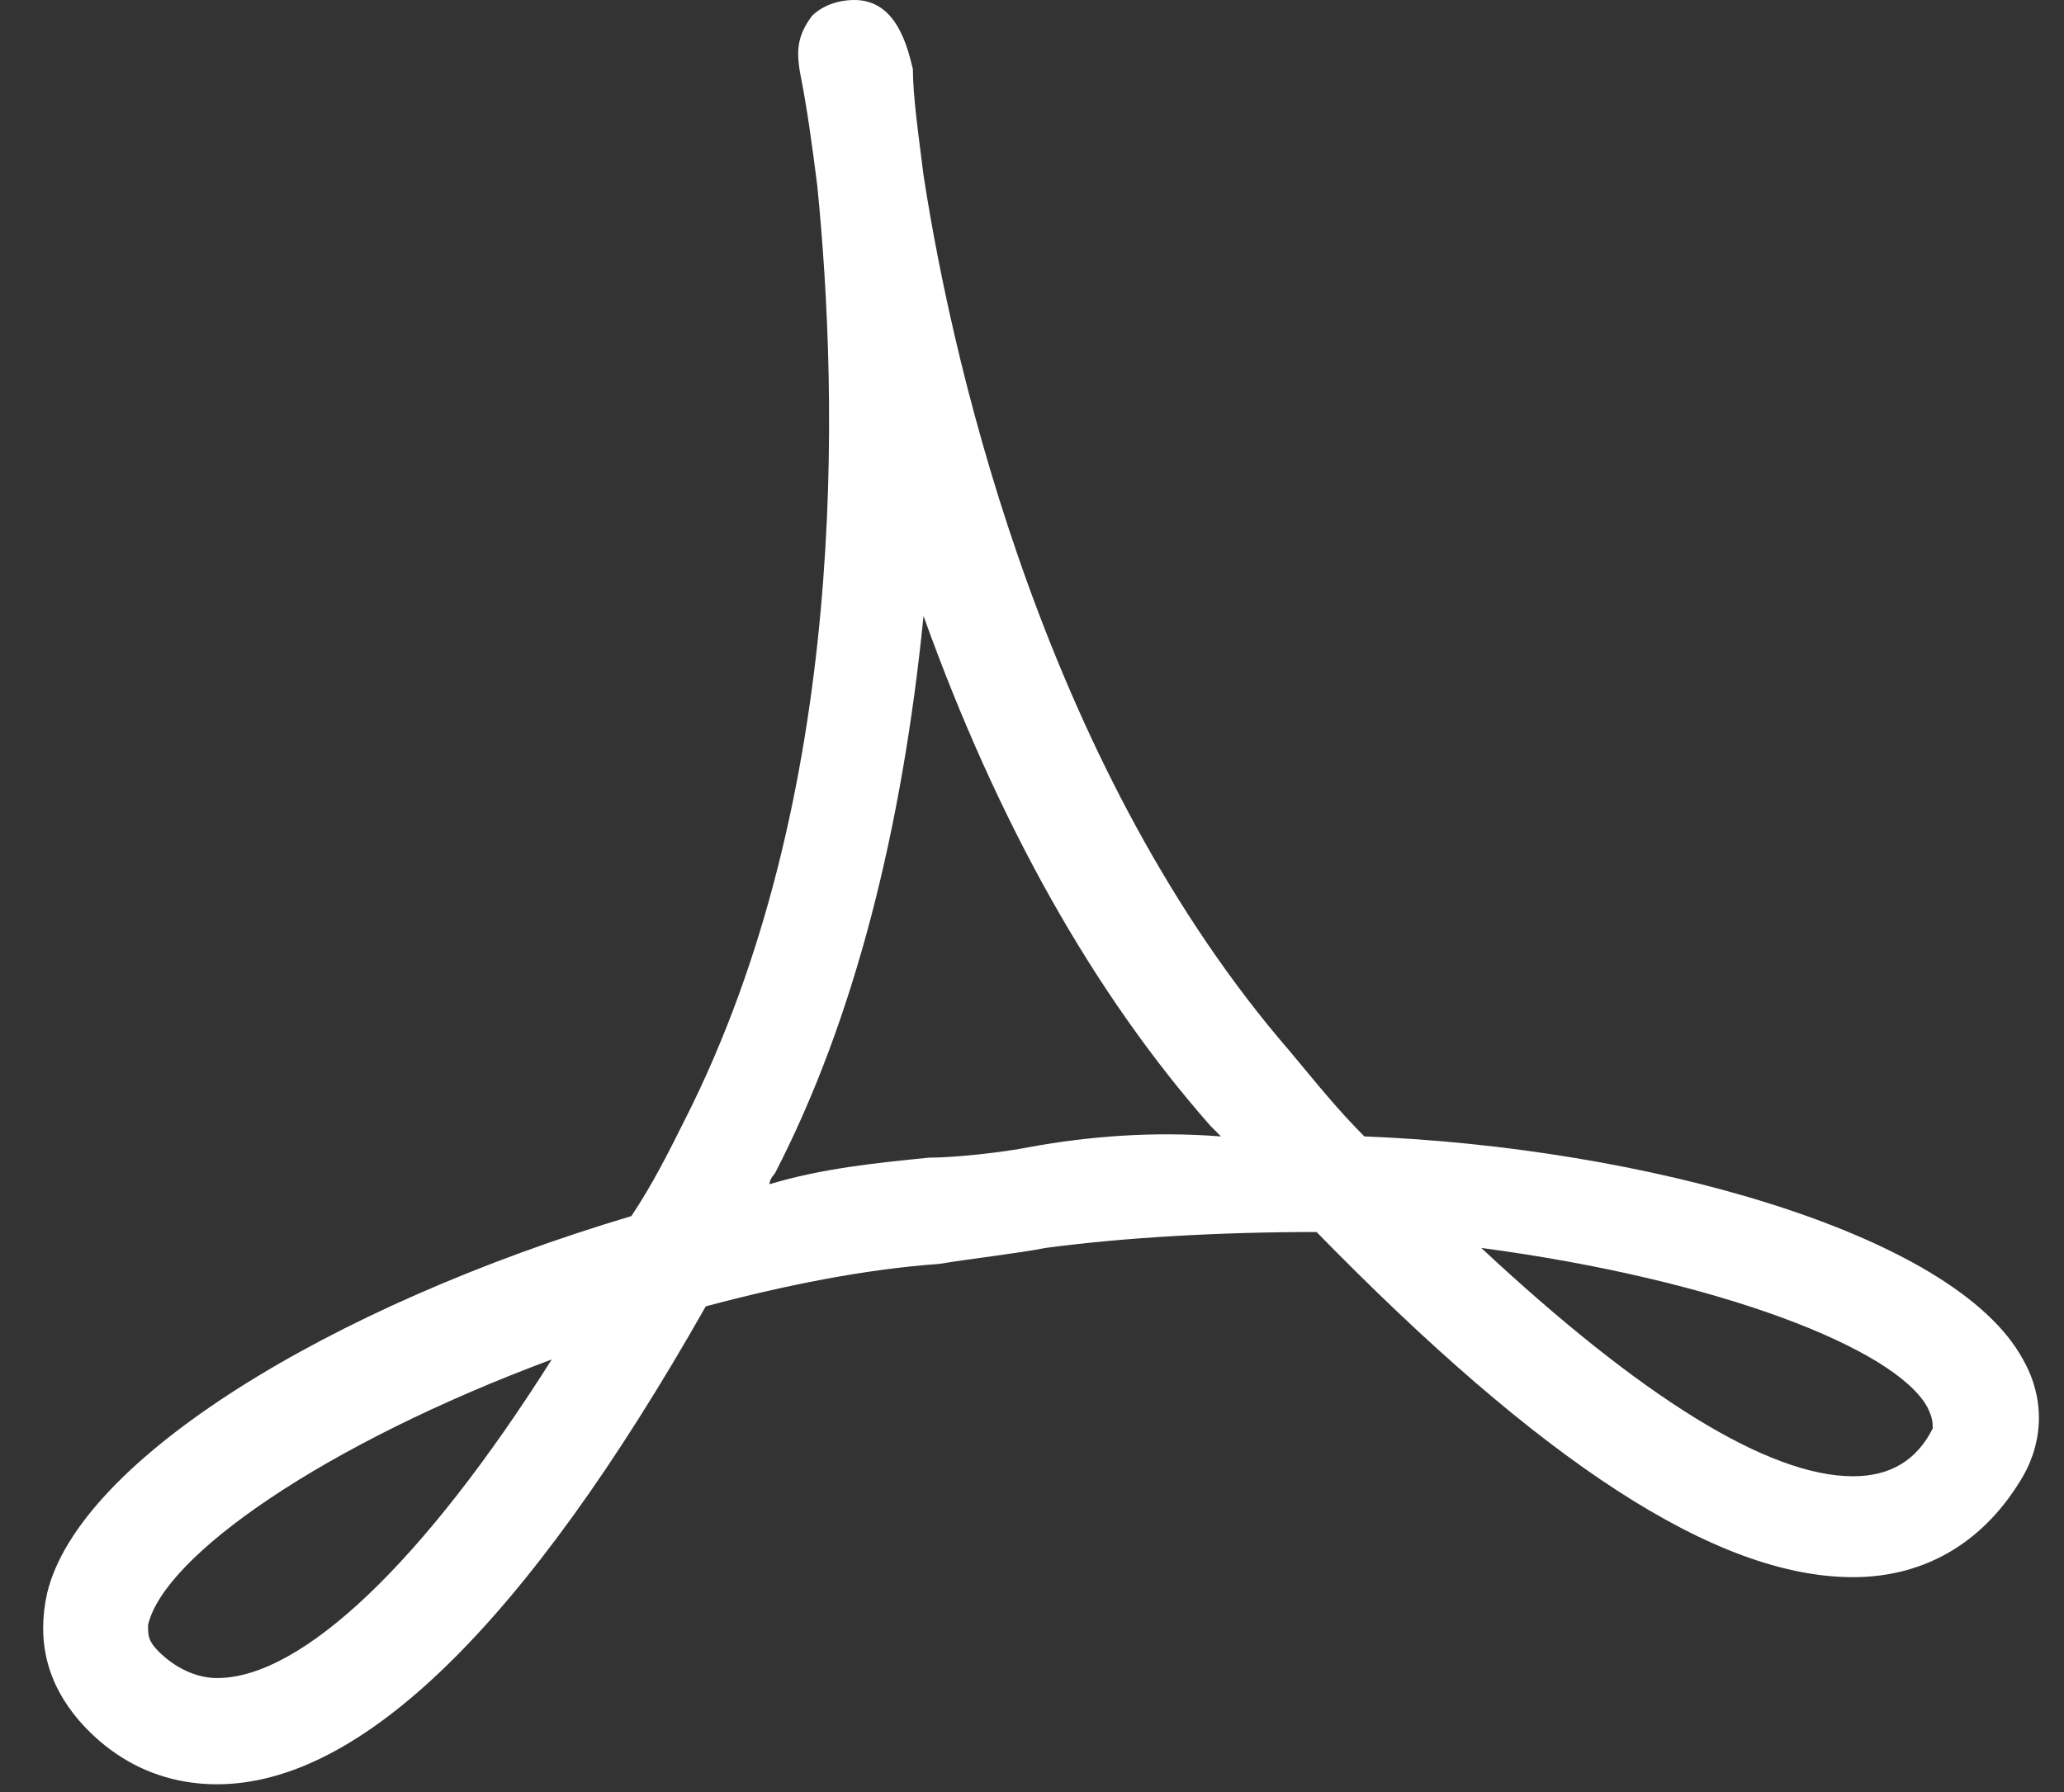 <svg width="38" height="33" viewBox="0 0 38 33" fill="none" xmlns="http://www.w3.org/2000/svg">
<rect x="0" y="0" width="38" height="33" fill="#333333" stroke="none"/>
<path d="M37.245 25.034C35.974 22.687 30.204 21.122 25.119 20.927C24.63 20.438 24.239 19.949 23.75 19.362C19.35 14.277 17.59 7.041 17.003 3.227C16.905 2.445 16.807 1.76 16.807 1.271C16.709 0.88 16.514 0 15.732 0C15.438 0 15.145 0.098 14.949 0.293C14.656 0.685 14.656 0.978 14.754 1.467C14.851 1.956 14.949 2.64 15.047 3.423C15.438 7.334 15.634 14.668 12.602 20.633C12.309 21.22 12.016 21.807 11.624 22.394C6.051 24.056 1.455 26.892 0.868 29.337C0.672 30.217 0.868 30.999 1.455 31.683C2.139 32.466 3.019 32.857 3.997 32.857C6.637 32.857 9.669 29.923 12.994 24.056C14.46 23.665 15.927 23.372 17.296 23.274C17.883 23.176 18.763 23.078 19.252 22.98C20.719 22.785 22.479 22.687 24.239 22.687C28.346 26.892 31.573 29.043 34.116 29.043C35.485 29.043 36.561 28.359 37.245 27.185C37.636 26.501 37.636 25.718 37.245 25.034ZM3.997 30.901C3.606 30.901 3.215 30.706 2.921 30.412C2.726 30.217 2.726 30.119 2.726 29.923C3.019 28.652 5.953 26.599 10.158 25.034C7.811 28.75 5.562 30.901 3.997 30.901ZM18.959 21.122C18.47 21.22 17.59 21.318 17.101 21.318C16.123 21.416 15.145 21.514 14.167 21.807C14.167 21.709 14.265 21.611 14.265 21.611C15.732 18.775 16.612 15.255 17.003 11.344C18.372 15.157 20.132 18.287 22.284 20.731C22.381 20.829 22.381 20.829 22.479 20.927C21.208 20.829 20.034 20.927 18.959 21.122ZM35.583 26.305C35.289 26.892 34.8 27.185 34.116 27.185C32.551 27.185 30.204 25.718 27.271 22.98C31.671 23.567 34.898 24.838 35.485 25.914C35.583 26.11 35.583 26.207 35.583 26.305Z" fill="white"/>
</svg>
